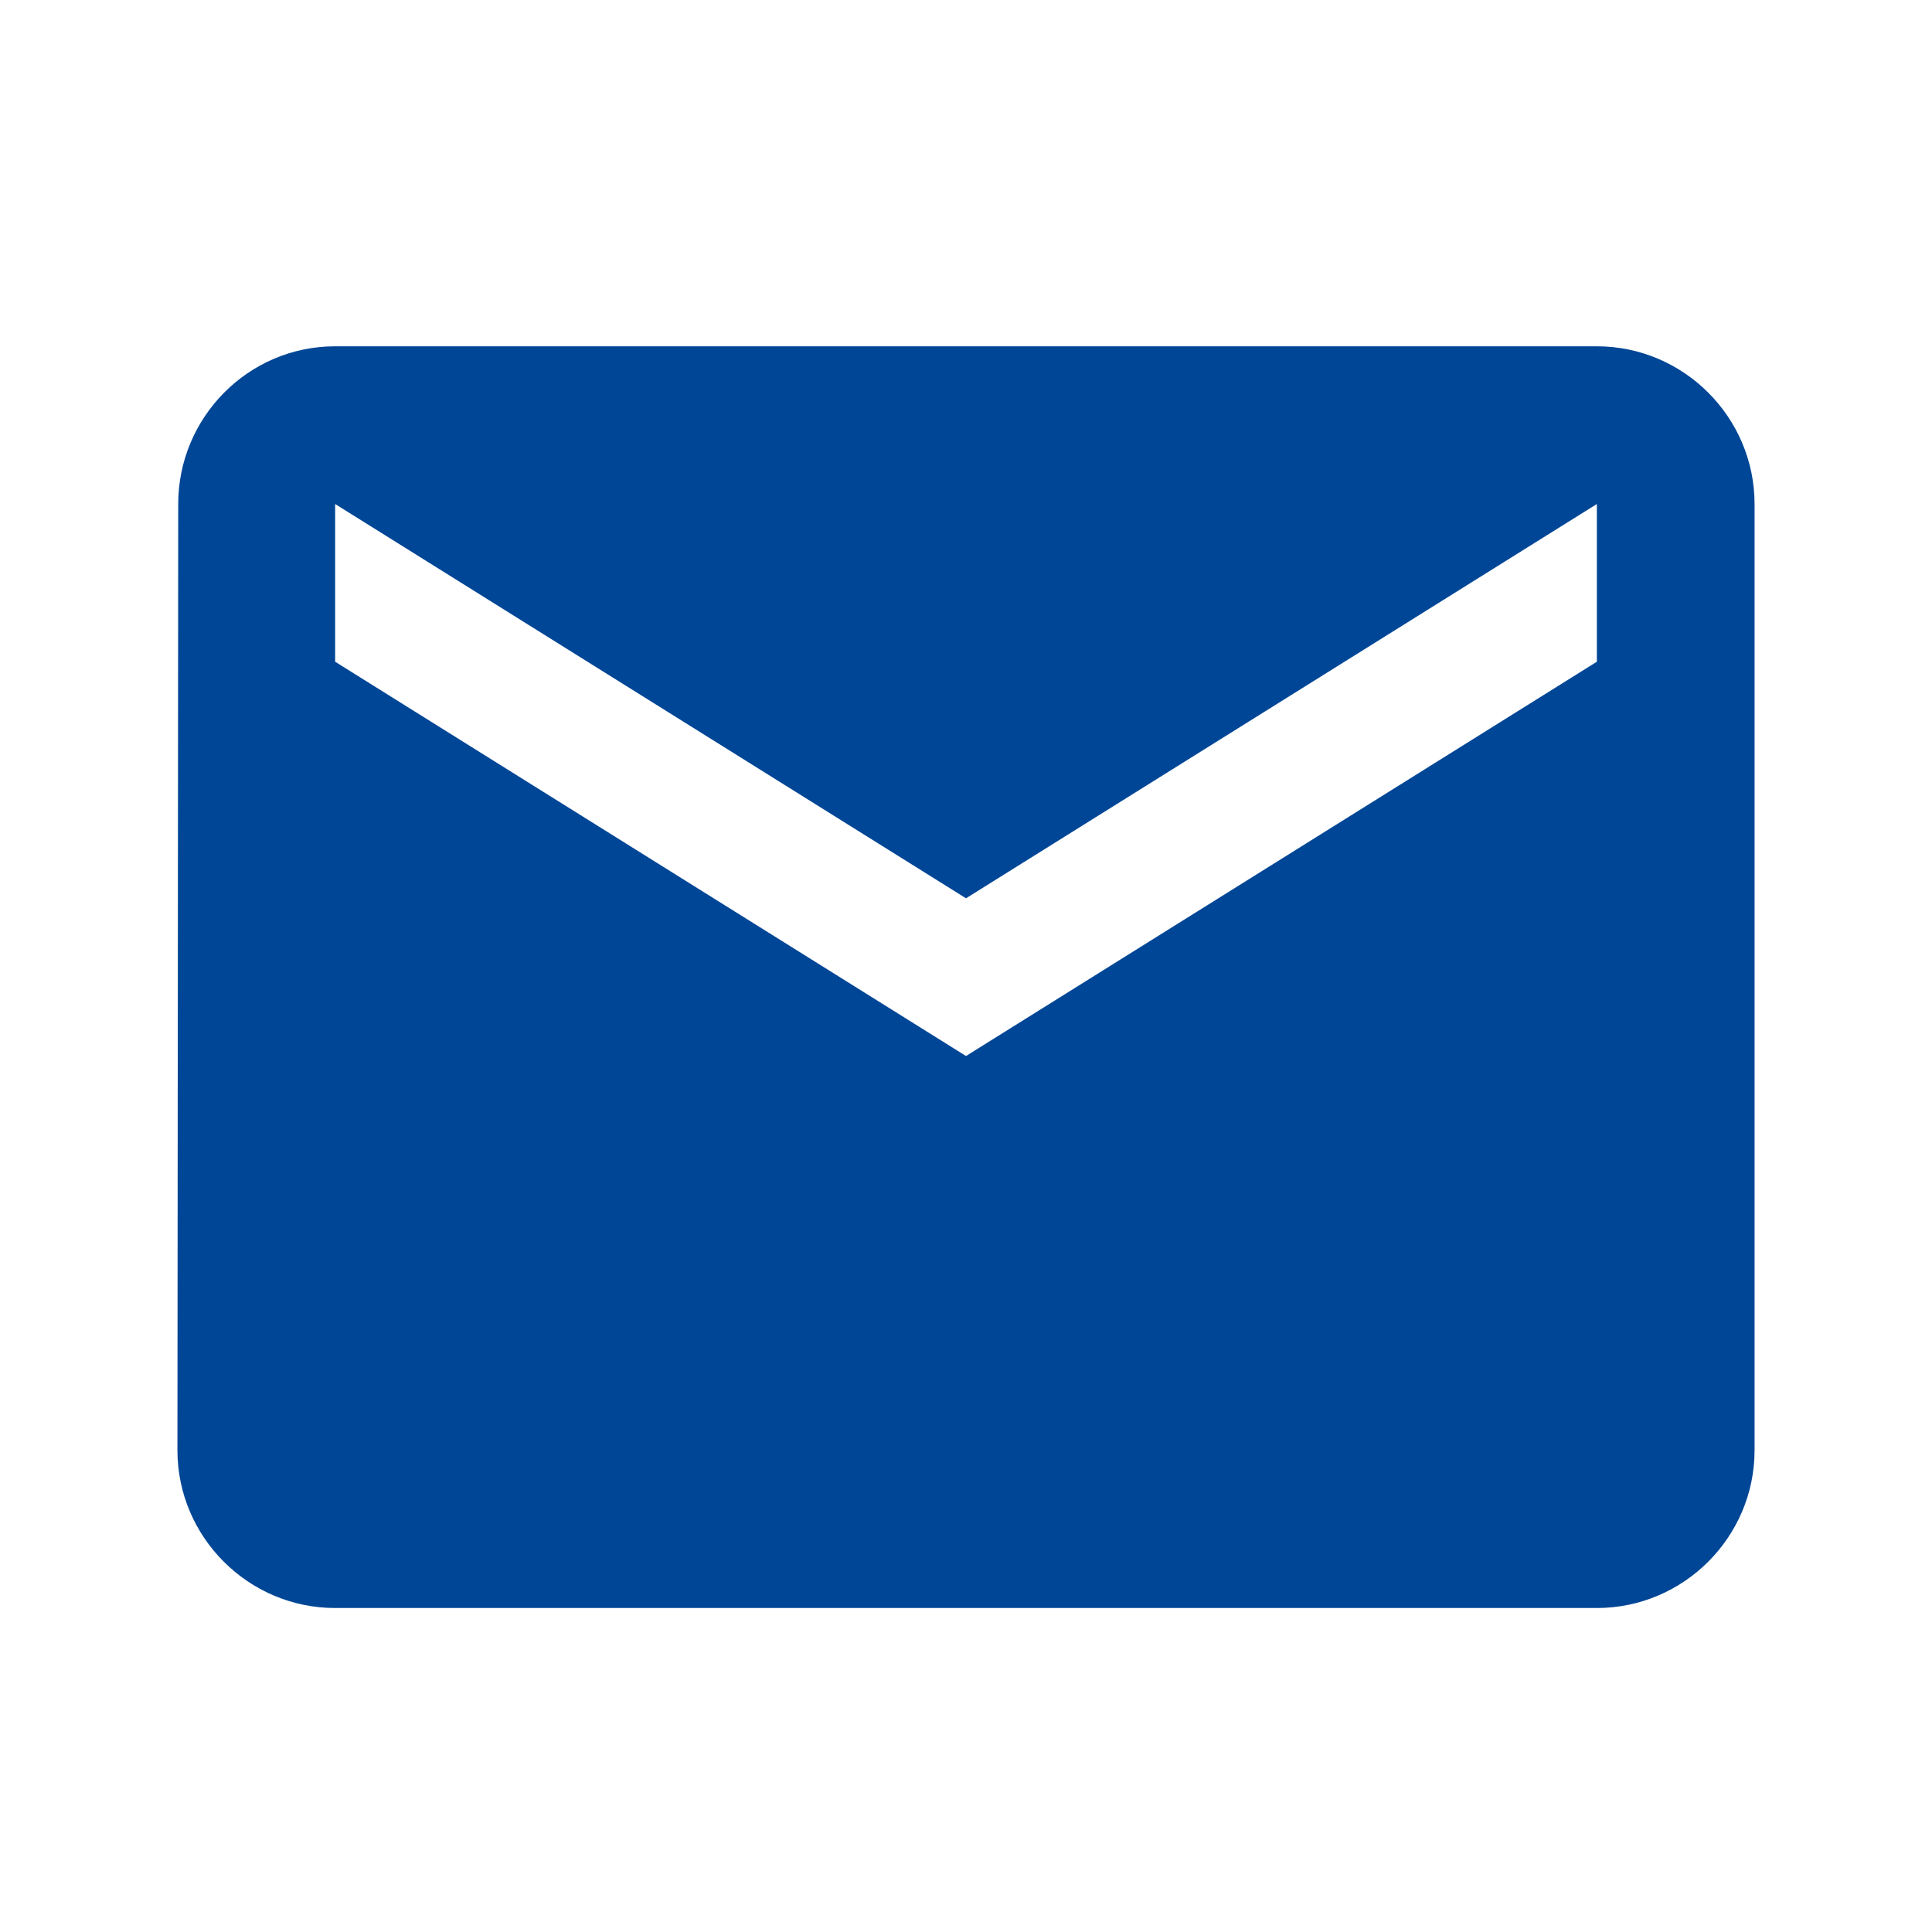 <svg width="49" height="49" viewBox="0 0 49 49" fill="none" xmlns="http://www.w3.org/2000/svg">
<path d="M40.5 8.783H8.5C6.3 8.783 4.52 10.583 4.52 12.783L4.5 36.783C4.5 38.983 6.3 40.783 8.5 40.783H40.5C42.7 40.783 44.5 38.983 44.5 36.783V12.783C44.5 10.583 42.7 8.783 40.5 8.783ZM40.5 16.783L24.5 26.783L8.5 16.783V12.783L24.5 22.783L40.5 12.783V16.783Z" fill="#004696"/>
</svg>
